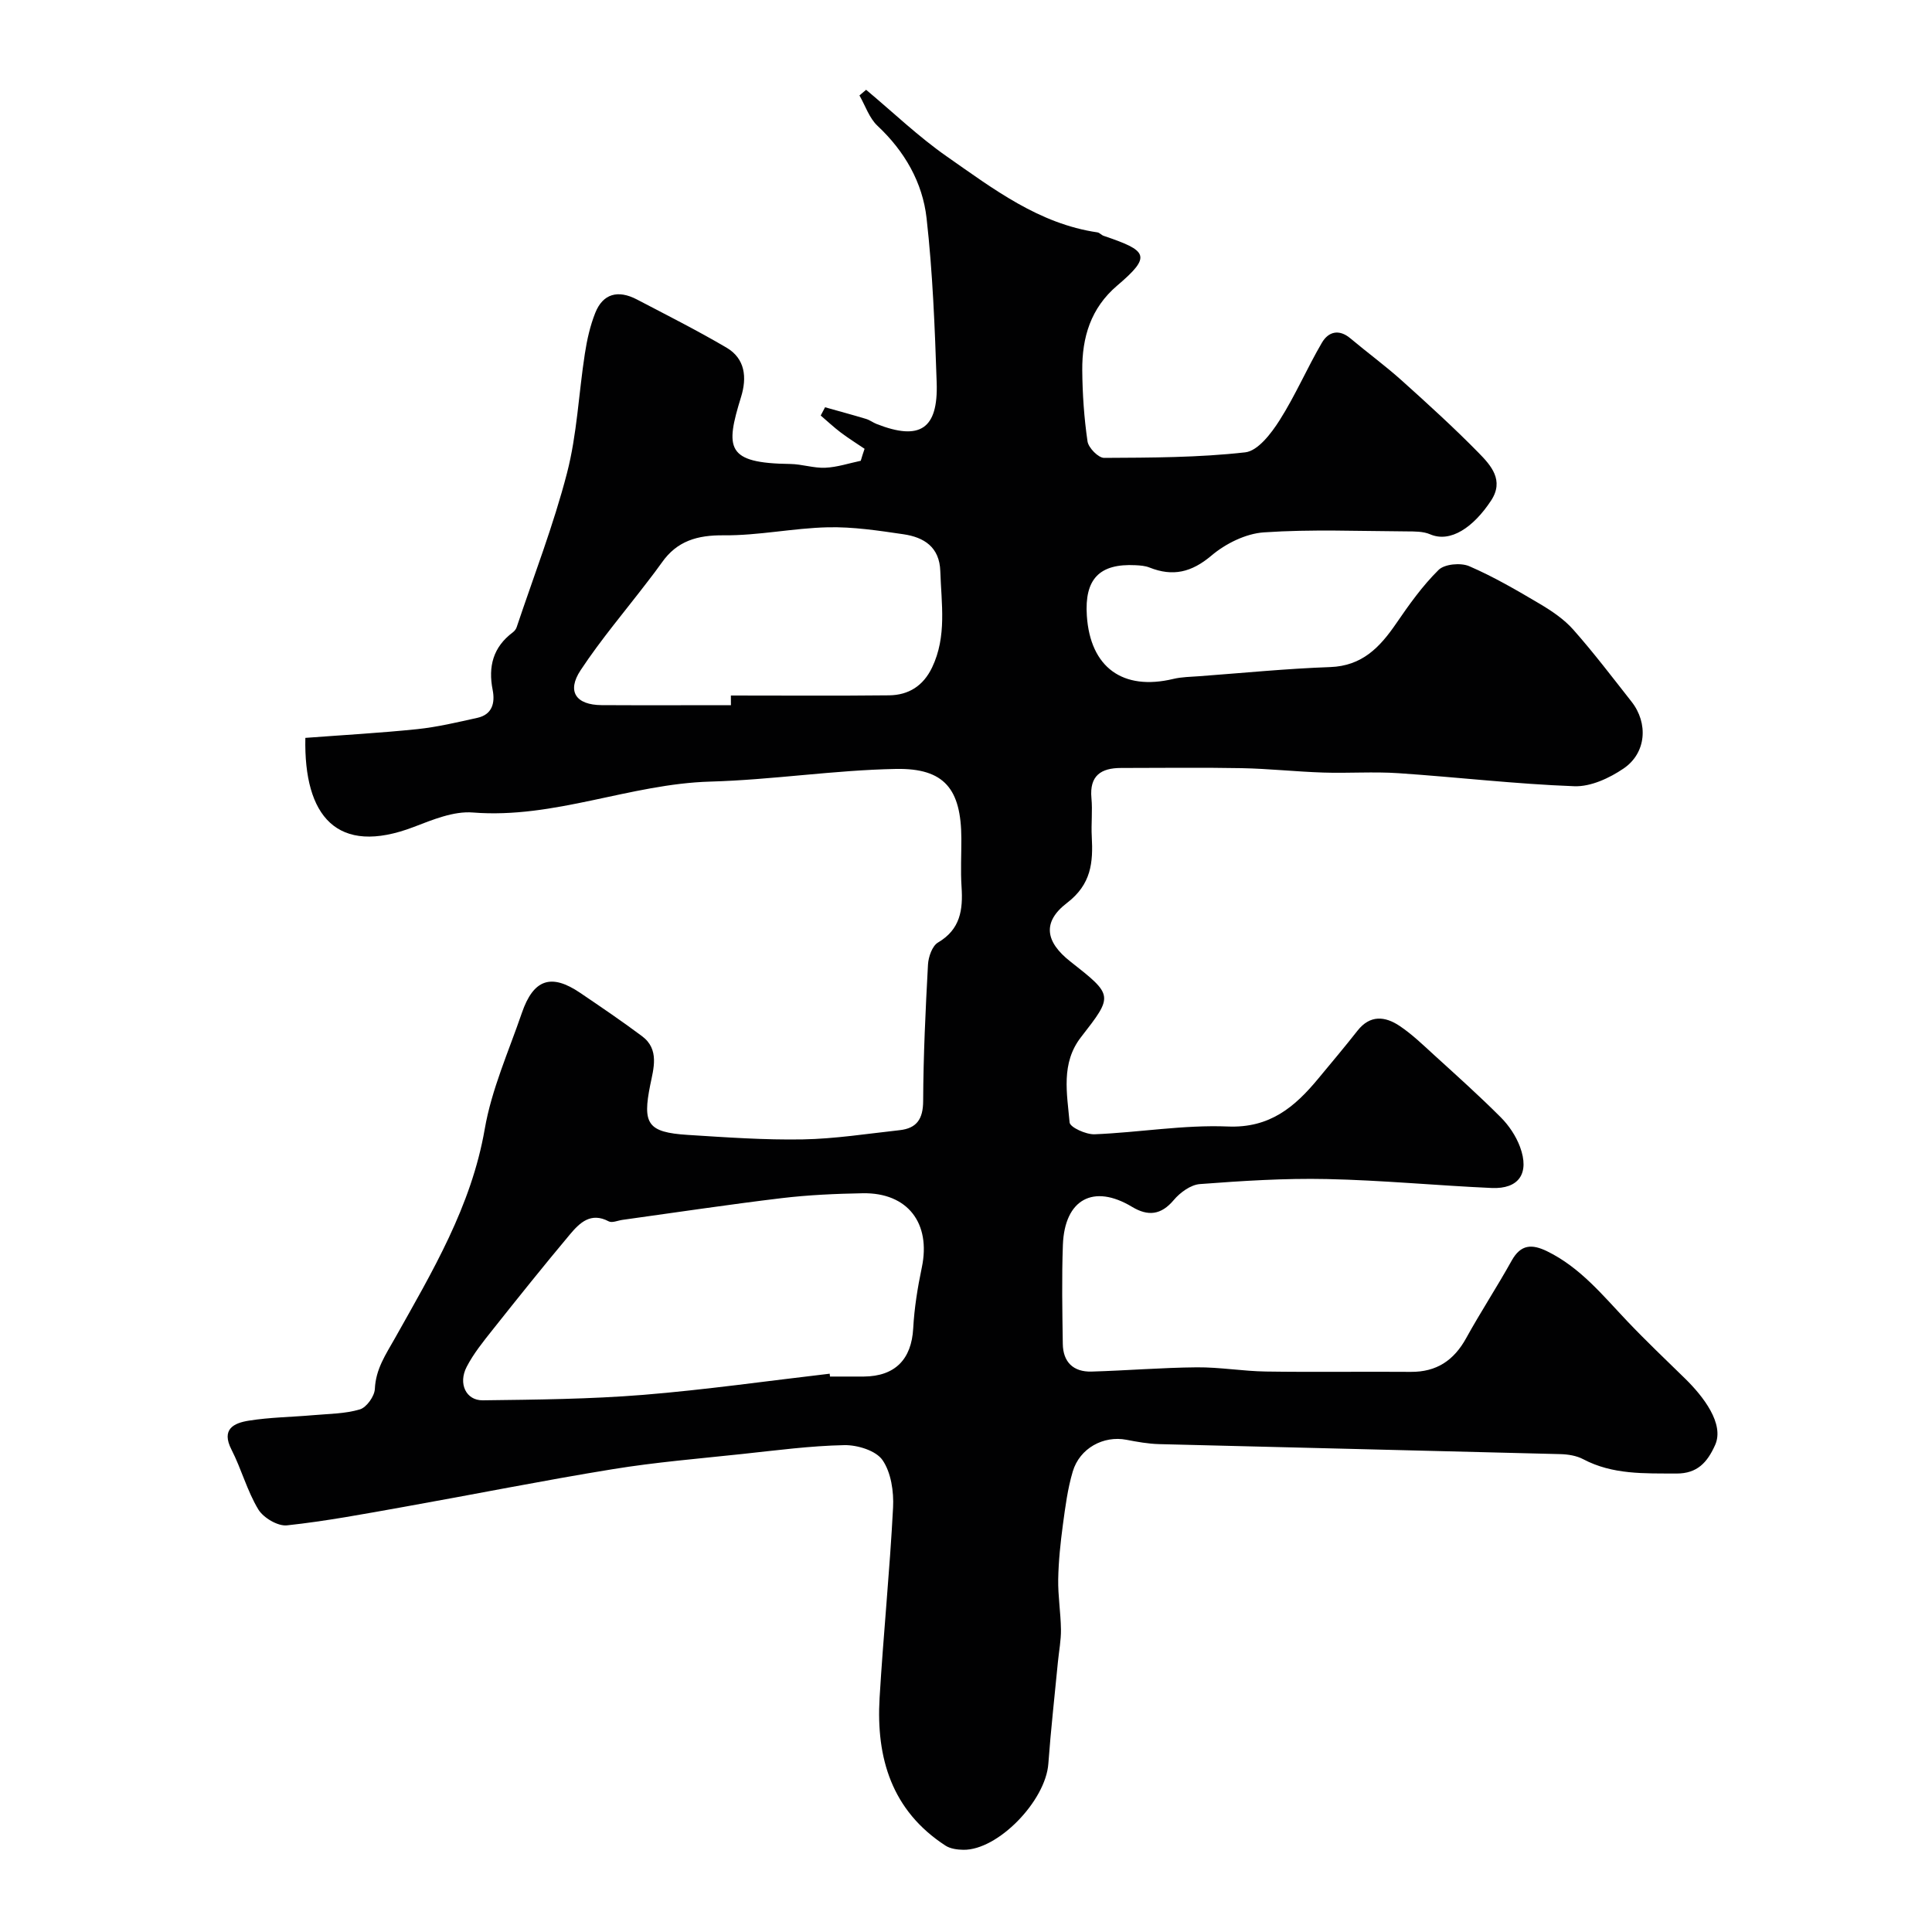 <svg enable-background="new 0 0 400 400" viewBox="0 0 400 400" xmlns="http://www.w3.org/2000/svg"><path d="m179 92.92c-1.65-1.12-3.35-2.18-4.94-3.38-1.44-1.09-2.76-2.33-4.14-3.51.3-.57.6-1.14.9-1.71 2.83.8 5.66 1.56 8.48 2.41.77.23 1.45.76 2.21 1.06 8.93 3.5 12.74 1.06 12.42-8.55-.38-11.37-.82-22.76-2.09-34.05-.83-7.42-4.54-13.87-10.16-19.14-1.71-1.6-2.52-4.16-3.74-6.29.46-.39.92-.78 1.38-1.17 5.57 4.65 10.84 9.72 16.77 13.85 9.58 6.68 19.01 13.9 31.12 15.67.46.07.83.57 1.3.72 9.05 3.07 10.04 4.14 2.81 10.28-5.52 4.69-7.3 10.76-7.25 17.55.04 4.92.38 9.87 1.09 14.73.2 1.33 2.25 3.42 3.44 3.41 9.75-.05 19.56-.06 29.22-1.15 2.62-.3 5.38-3.92 7.1-6.63 3.27-5.14 5.69-10.81 8.77-16.07 1.32-2.26 3.51-2.9 5.89-.9 3.51 2.95 7.23 5.67 10.64 8.73 5.42 4.87 10.82 9.78 15.92 14.98 2.56 2.61 5.33 5.69 2.57 9.88-3.65 5.54-8.41 8.8-12.62 6.98-1.44-.62-3.23-.59-4.86-.6-9.85-.05-19.74-.47-29.54.2-3.77.25-7.95 2.33-10.89 4.82-4.11 3.47-7.98 4.38-12.81 2.46-.89-.36-1.93-.43-2.9-.48-7.47-.38-10.58 2.87-10.07 10.47.71 10.7 7.45 15.58 17.92 13.07 1.74-.42 3.59-.42 5.39-.56 9.03-.67 18.05-1.57 27.08-1.89 6.6-.24 10.26-4.08 13.63-8.99 2.68-3.91 5.46-7.83 8.81-11.13 1.24-1.22 4.58-1.52 6.33-.77 5.05 2.18 9.85 4.98 14.6 7.79 2.51 1.49 5.05 3.2 6.96 5.36 4.23 4.78 8.1 9.88 12.05 14.9 3.5 4.45 3.08 10.62-1.63 13.83-2.93 2-6.83 3.81-10.22 3.68-12.15-.45-24.26-1.88-36.41-2.7-5.17-.35-10.38.04-15.56-.13-5.63-.18-11.24-.8-16.86-.91-8.33-.16-16.67-.04-25-.04-4.15 0-6.57 1.58-6.14 6.23.25 2.64-.08 5.34.07 7.99.29 5.34-.08 9.86-5.14 13.73-5.19 3.97-4.43 8.08.68 12.1 8.95 7.04 8.95 7.04 2.23 15.68-4.2 5.4-2.89 11.67-2.36 17.66.09 1.01 3.4 2.52 5.17 2.45 9.21-.37 18.43-1.99 27.58-1.61 8.71.36 13.88-4.05 18.75-9.94 2.72-3.28 5.47-6.54 8.1-9.89 2.62-3.34 5.73-3 8.73-.99 2.58 1.73 4.85 3.93 7.16 6.04 4.65 4.23 9.34 8.43 13.78 12.88 1.69 1.69 3.15 3.88 3.98 6.11 2.03 5.48-.23 8.77-5.87 8.52-11.38-.51-22.73-1.61-34.11-1.85-8.76-.19-17.55.38-26.29 1.04-1.9.14-4.1 1.74-5.41 3.3-2.65 3.15-5.36 3.39-8.65 1.41-7.96-4.79-13.95-1.59-14.31 7.87-.25 6.82-.12 13.67-.02 20.5.05 3.78 2.19 5.84 5.95 5.74 7.27-.21 14.54-.82 21.81-.88 4.76-.04 9.53.8 14.3.87 10 .15 20-.01 30 .07 5.33.04 8.92-2.38 11.46-6.99 2.99-5.42 6.4-10.62 9.41-16.03 1.9-3.42 4.22-3.48 7.38-1.93 6.82 3.34 11.46 9.09 16.52 14.42 3.88 4.09 7.98 7.98 12.02 11.93 3.76 3.68 8.17 9.36 6.21 13.74-1.61 3.59-3.68 5.93-8.02 5.91-6.6-.04-13.17.27-19.3-2.97-1.38-.73-3.13-1.01-4.73-1.05-27.69-.72-55.38-1.36-83.06-2.07-2.27-.06-4.55-.47-6.78-.9-4.74-.91-9.67 1.73-11.11 6.58-1.06 3.56-1.54 7.31-2.04 11.01-.5 3.74-.9 7.51-.97 11.28-.06 3.46.52 6.93.57 10.39.03 2.24-.41 4.48-.63 6.73-.67 7.02-1.47 14.03-1.98 21.06-.55 7.72-10.45 17.95-17.6 17.84-1.25-.02-2.69-.21-3.69-.86-11.13-7.23-14.39-18.13-13.65-30.59.78-13.15 2.11-26.27 2.79-39.42.17-3.29-.41-7.25-2.19-9.82-1.37-1.97-5.2-3.14-7.9-3.09-7.04.14-14.07 1.08-21.1 1.83-8.96.96-17.97 1.7-26.86 3.15-14.47 2.35-28.84 5.24-43.27 7.81-8.03 1.43-16.07 2.95-24.17 3.82-1.9.2-4.88-1.57-5.93-3.3-2.32-3.84-3.49-8.35-5.55-12.37-2.19-4.27.5-5.52 3.59-6.01 4.37-.7 8.84-.74 13.27-1.13 3.26-.29 6.64-.28 9.72-1.2 1.38-.41 3.03-2.72 3.1-4.24.19-4.15 2.25-7.1 4.2-10.57 7.69-13.71 15.78-27.23 18.55-43.24 1.42-8.21 4.95-16.06 7.68-24.02 2.41-7.02 6.08-8.24 12.08-4.17 4.32 2.93 8.64 5.85 12.82 8.98 3.64 2.72 2.36 6.74 1.68 10.11-1.61 8.02-.59 9.79 7.79 10.32 7.92.5 15.87 1.07 23.79.93 6.7-.12 13.39-1.18 20.07-1.91 3.54-.39 4.84-2.32 4.86-6.03.04-9.42.49-18.85 1-28.26.09-1.59.87-3.85 2.07-4.56 4.65-2.73 5.19-6.8 4.88-11.51-.22-3.32-.03-6.66-.04-10-.04-10.24-3.47-14.62-13.55-14.43-12.81.24-25.59 2.26-38.41 2.62-16.63.47-32.28 7.75-49.18 6.4-3.99-.32-8.33 1.5-12.25 3-15.9 6.07-22.77-2.25-22.43-18.45 7.65-.58 15.44-1.01 23.19-1.81 4.18-.44 8.31-1.43 12.43-2.34 3.1-.69 3.68-3.12 3.16-5.78-.96-4.84.09-8.86 4.16-11.91.35-.26.68-.67.81-1.08 3.55-10.61 7.62-21.09 10.42-31.9 2.08-8.02 2.42-16.49 3.7-24.73.44-2.87 1.09-5.78 2.16-8.46 1.57-3.93 4.67-4.82 8.61-2.76 6.22 3.25 12.5 6.42 18.55 9.97 3.89 2.29 4.26 6.2 3.02 10.21-3.29 10.66-3.13 13.71 10.17 13.88 2.43.03 4.87.89 7.28.78 2.46-.11 4.89-.93 7.33-1.44.24-.84.51-1.66.79-2.48zm-7.22 191.49c.02.2.04.39.06.59 2.33 0 4.66.01 6.99 0 6.5-.05 9.89-3.58 10.24-9.98.23-4.22.91-8.45 1.78-12.59 1.93-9.17-2.92-15.54-12.22-15.38-5.6.1-11.22.35-16.77 1.01-11.01 1.32-21.99 2.98-32.98 4.5-.96.13-2.15.68-2.85.31-3.71-1.97-6.01.3-8.02 2.69-5.46 6.51-10.78 13.16-16.07 19.82-1.92 2.42-3.91 4.88-5.32 7.61-1.8 3.47-.14 6.97 3.33 6.93 11.08-.14 22.19-.24 33.23-1.13 12.91-1.05 25.74-2.89 38.6-4.38zm-20.45-138.41c0-.67 0-1.33-.01-2 10.92 0 21.85.08 32.77-.04 4.03-.05 7.06-1.95 8.89-5.77 3.09-6.46 1.91-13.22 1.7-19.93-.16-5.02-3.39-7.03-7.64-7.65-5.18-.76-10.44-1.56-15.64-1.44-7.2.17-14.39 1.73-21.57 1.66-5.45-.05-9.66 1.16-12.8 5.64-.94 1.33-1.94 2.63-2.93 3.92-4.66 6.1-9.67 11.98-13.89 18.37-2.91 4.4-.97 7.19 4.34 7.23 8.93.05 17.86.01 26.78.01z" fill="#010102"/></svg>